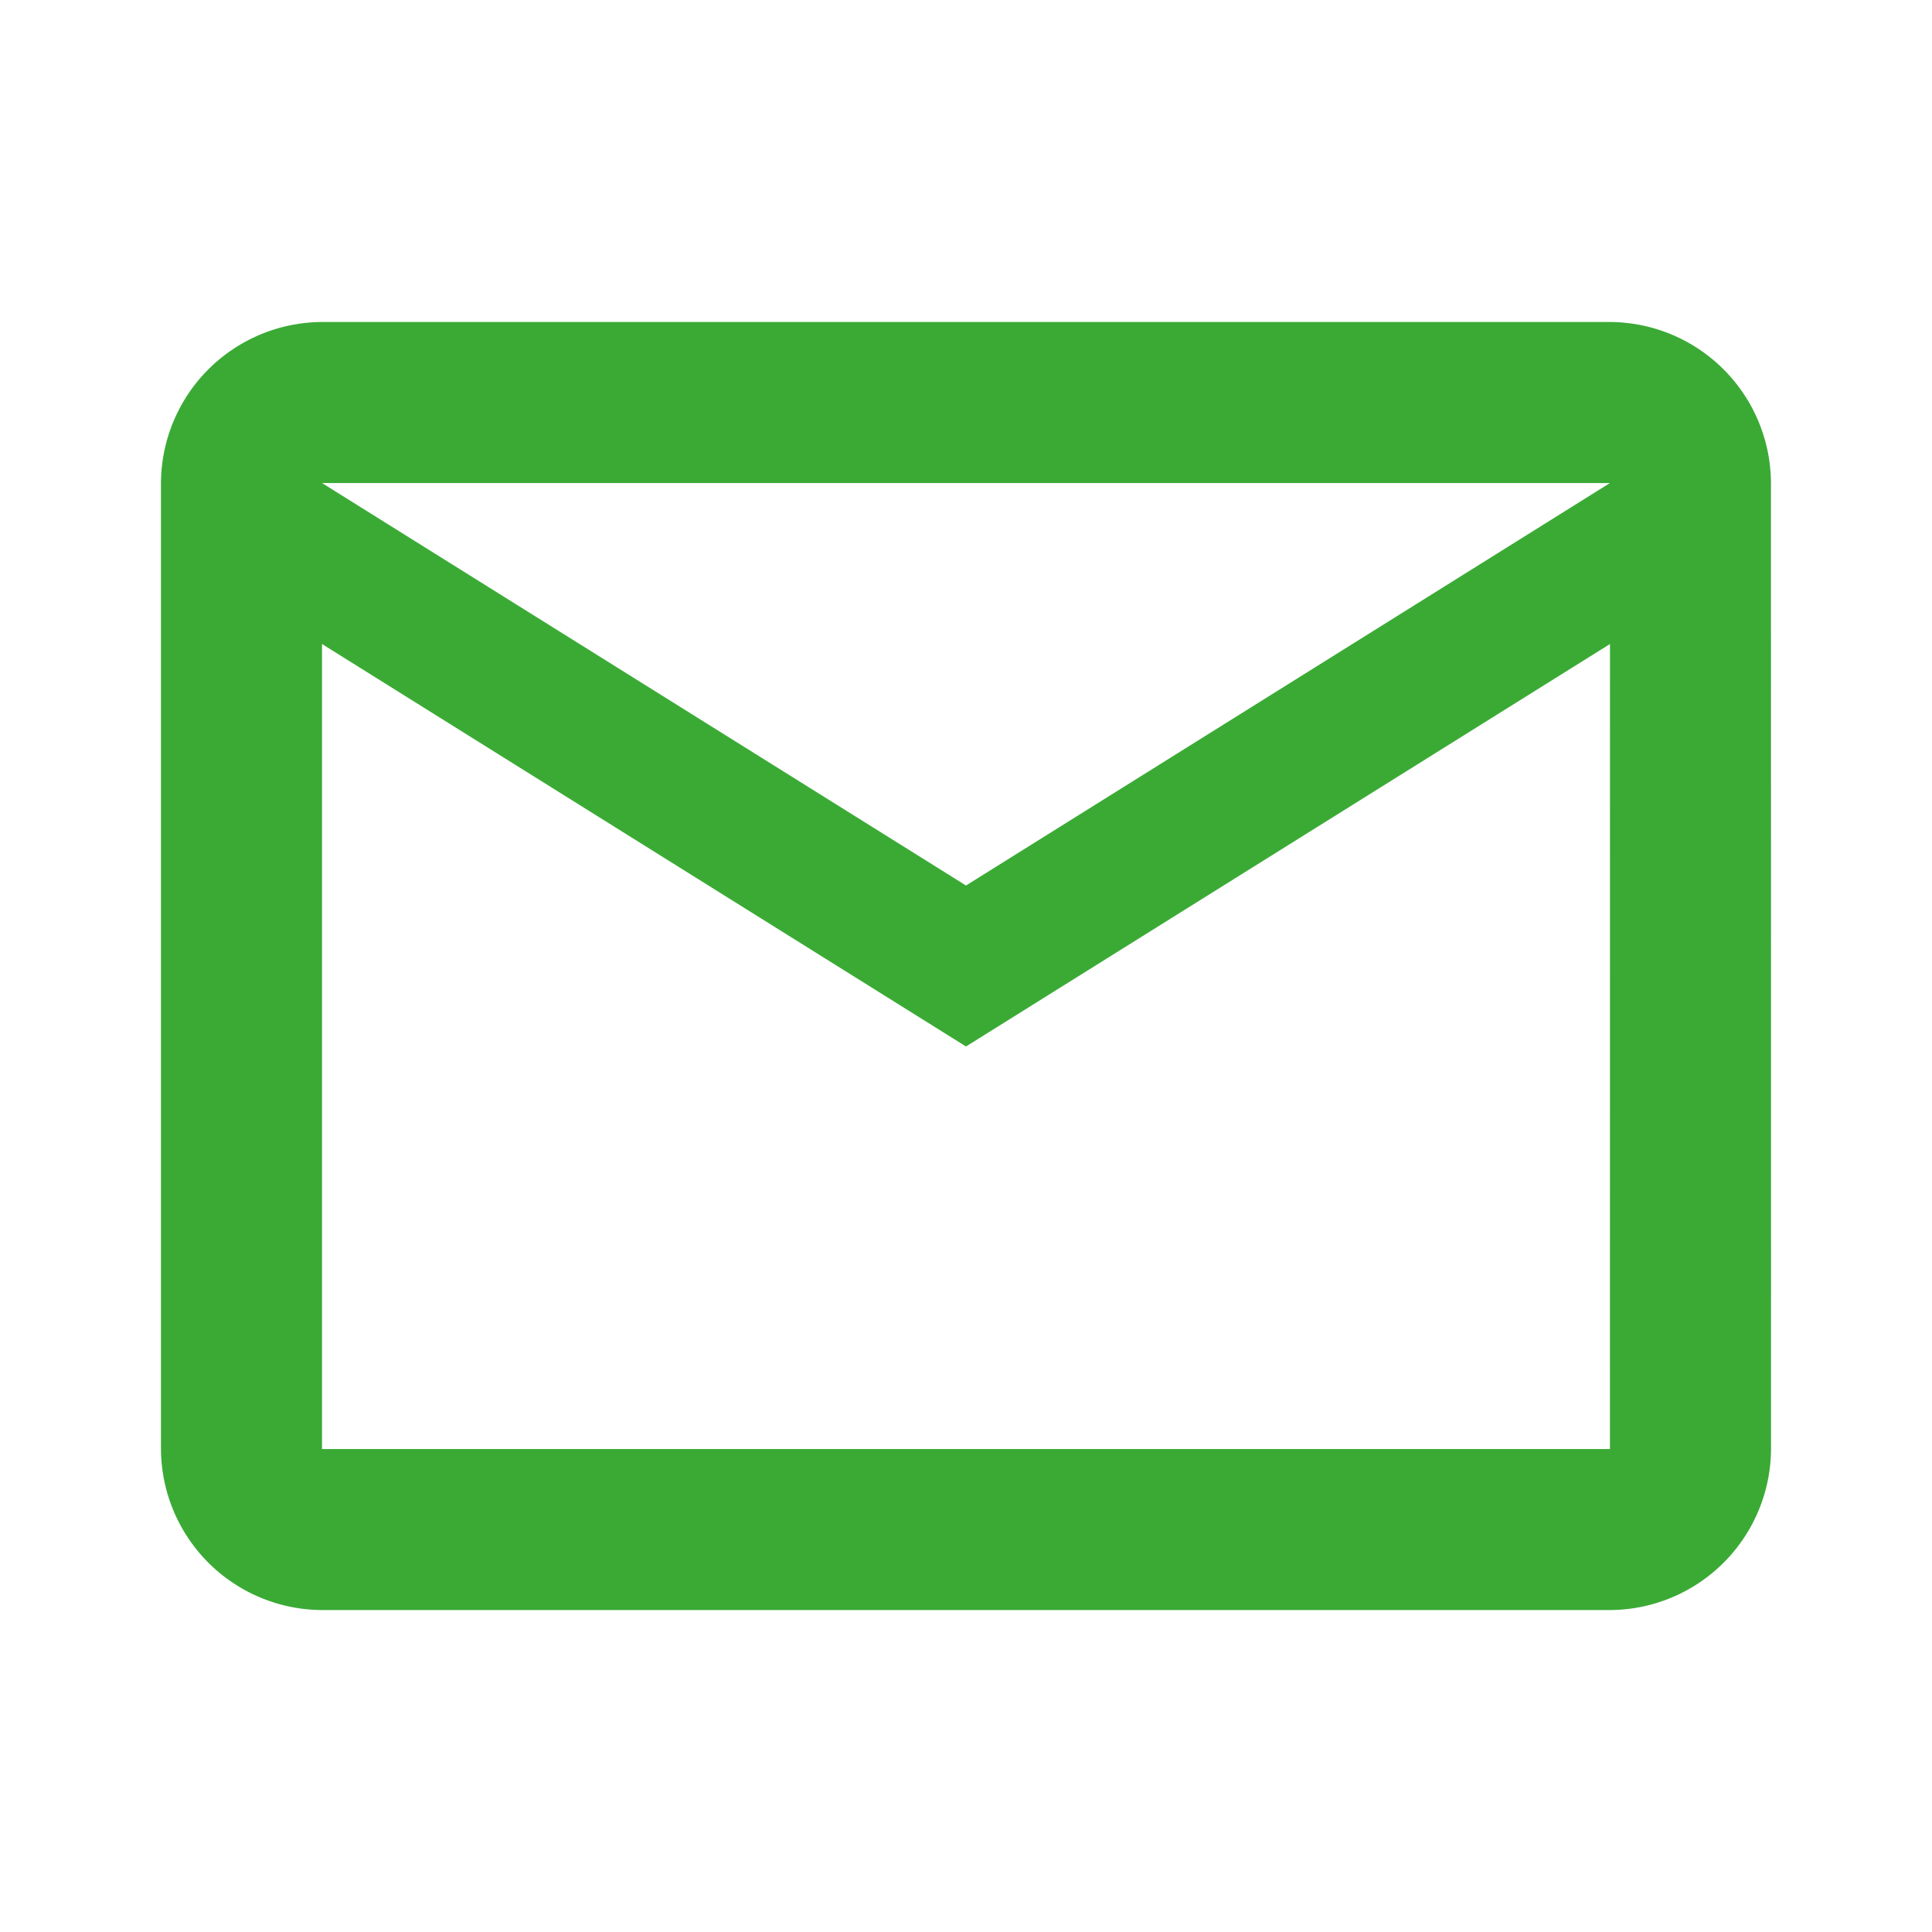 <svg xmlns="http://www.w3.org/2000/svg" width="33.438" height="33.438" viewBox="0 0 33.438 33.438">
  <g id="_3_Mail_icon" data-name="3 Mail icon" transform="translate(0)">
    <path id="Path_8306" data-name="Path 8306" d="M0,0H33.438V33.438H0Z" transform="translate(0)" fill="none"/>
    <path id="Path_8307" data-name="Path 8307" d="M29.865,6.787A2.8,2.8,0,0,0,27.079,4H4.787A2.8,2.8,0,0,0,2,6.787V23.506a2.8,2.8,0,0,0,2.787,2.787H27.079a2.8,2.8,0,0,0,2.787-2.787Zm-2.787,0L15.933,13.753,4.787,6.787Zm0,16.719H4.787V9.573l11.146,6.966L27.079,9.573Z" transform="translate(0.786 1.573)" fill="#3aaa35"/>
  </g>
</svg>
